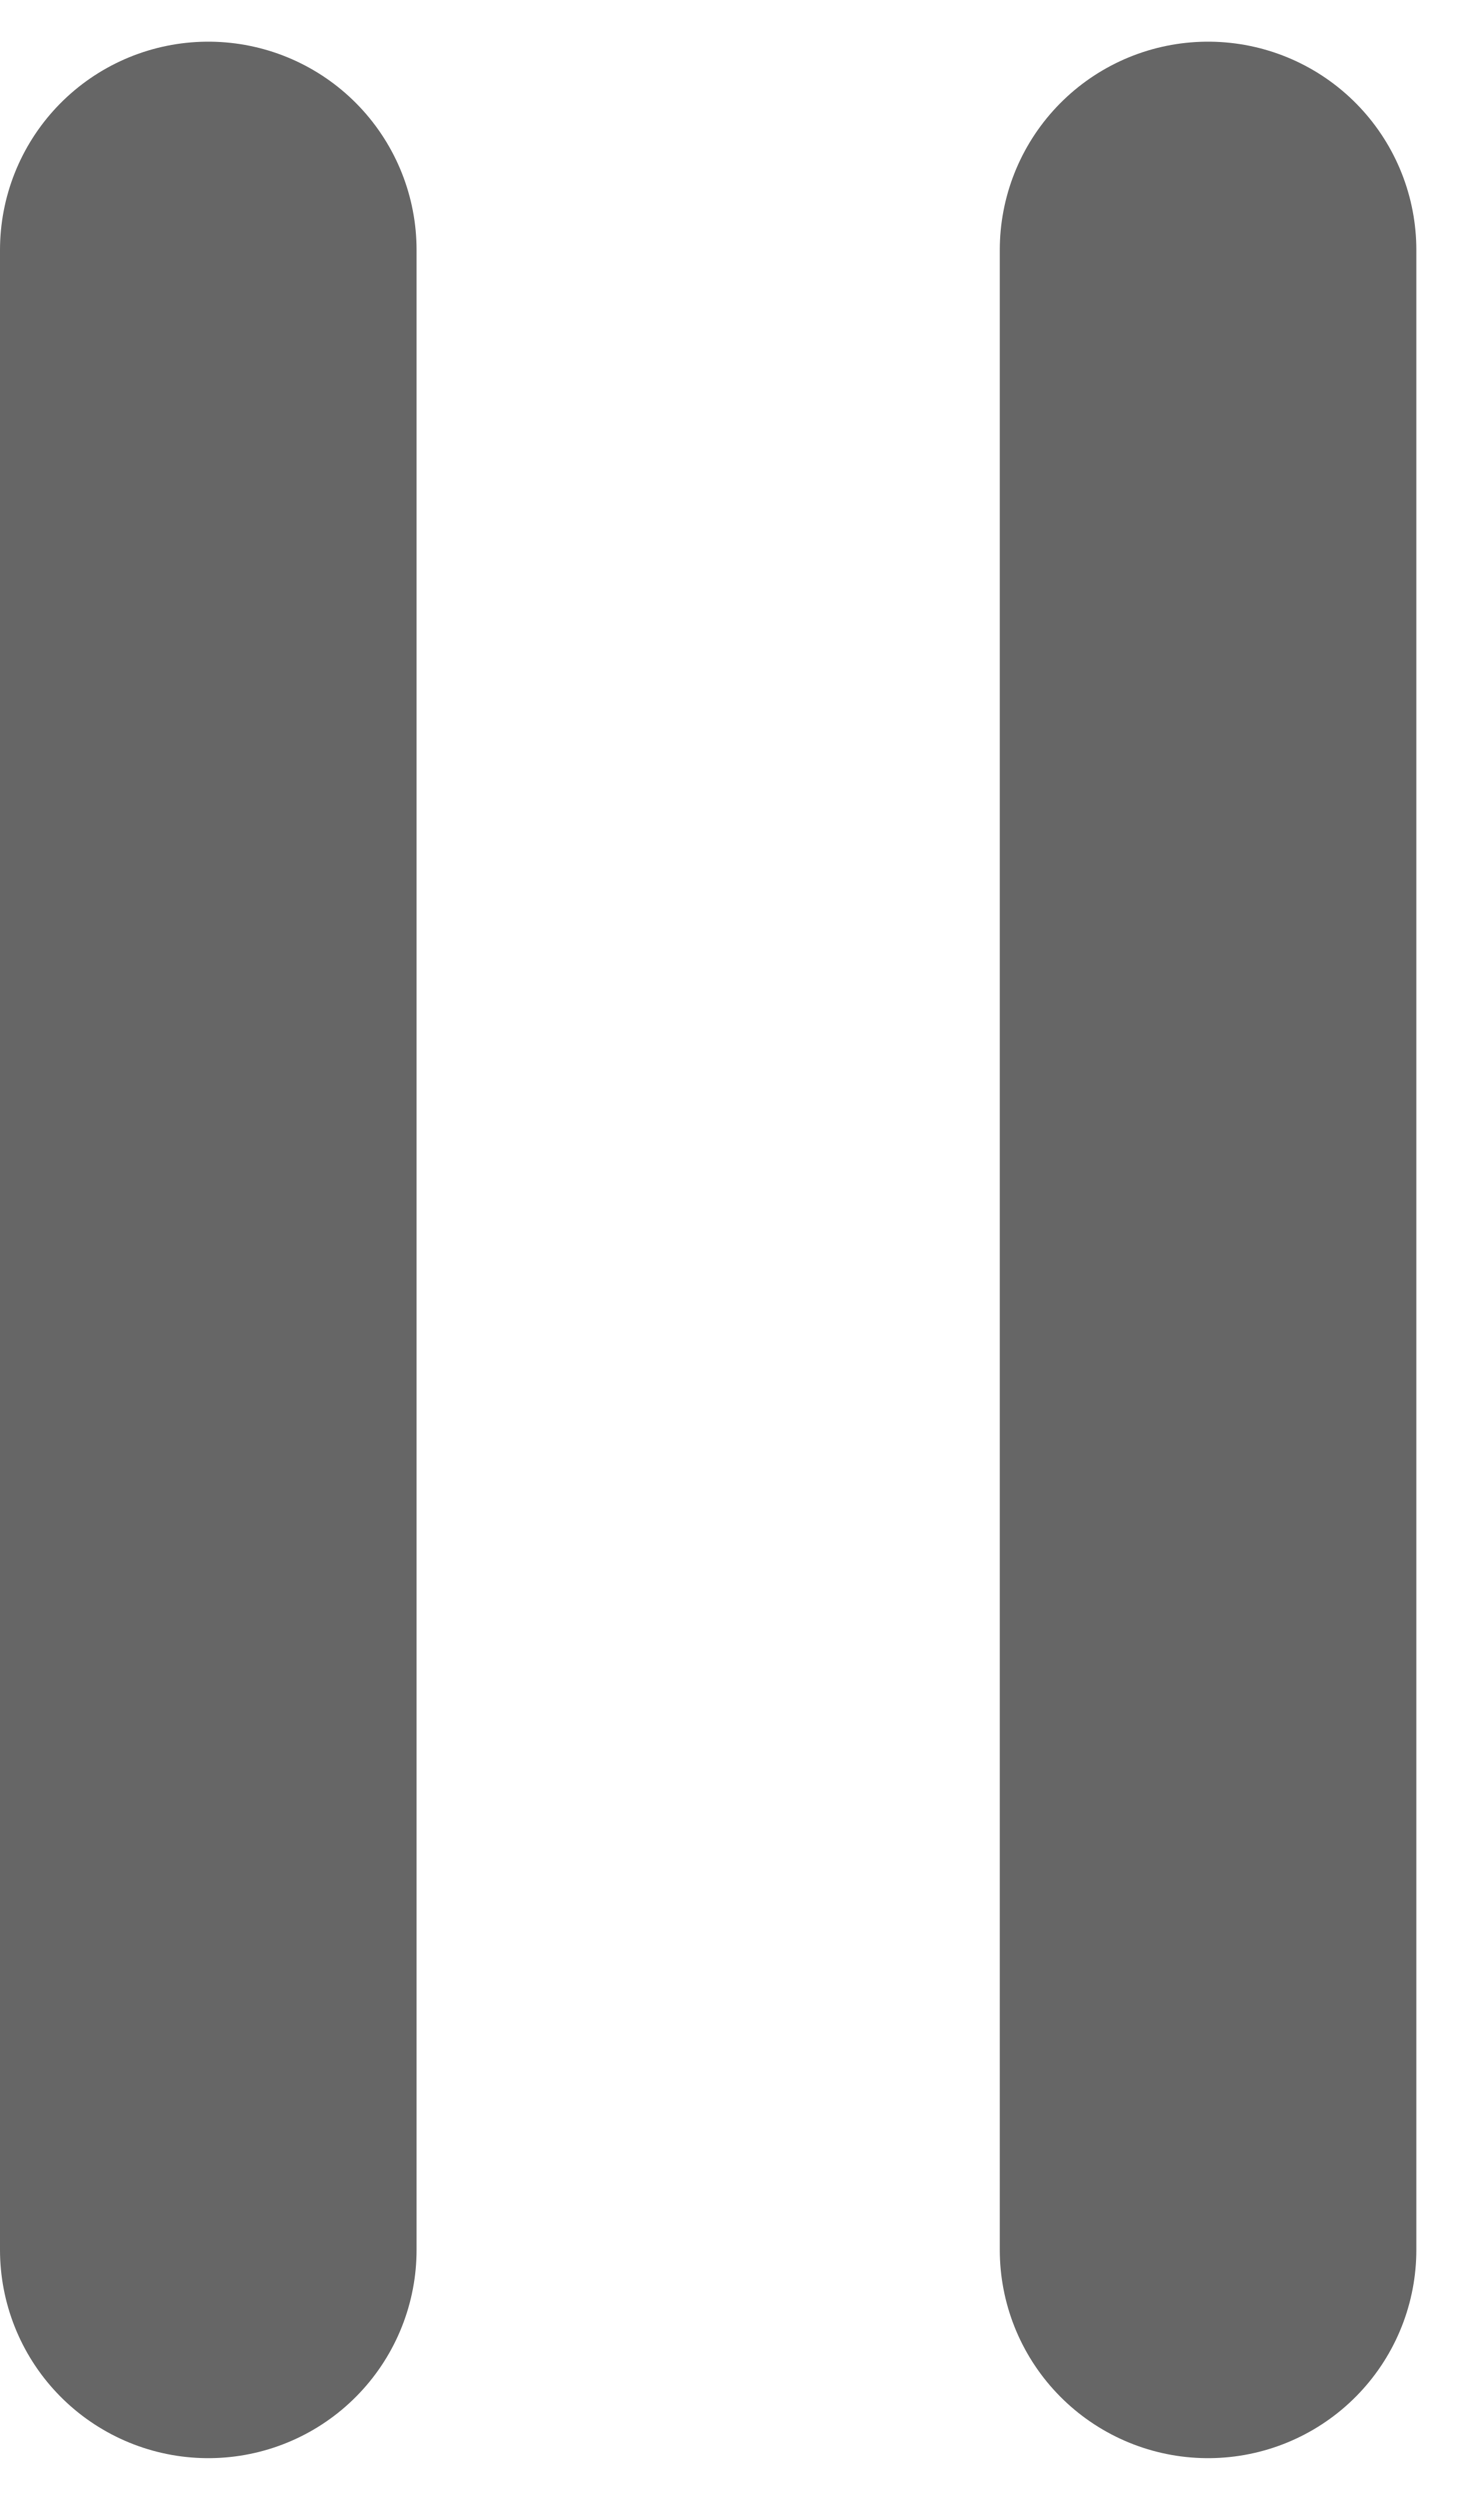 <svg width="7" height="12" viewBox="0 0 7 12" fill="none" xmlns="http://www.w3.org/2000/svg">
<path d="M1 1.2V10.8" stroke="#666666" stroke-width="2" stroke-linecap="round"/>
<path d="M5.8 1.2V10.8" stroke="#666666" stroke-width="2" stroke-linecap="round"/>
</svg>

